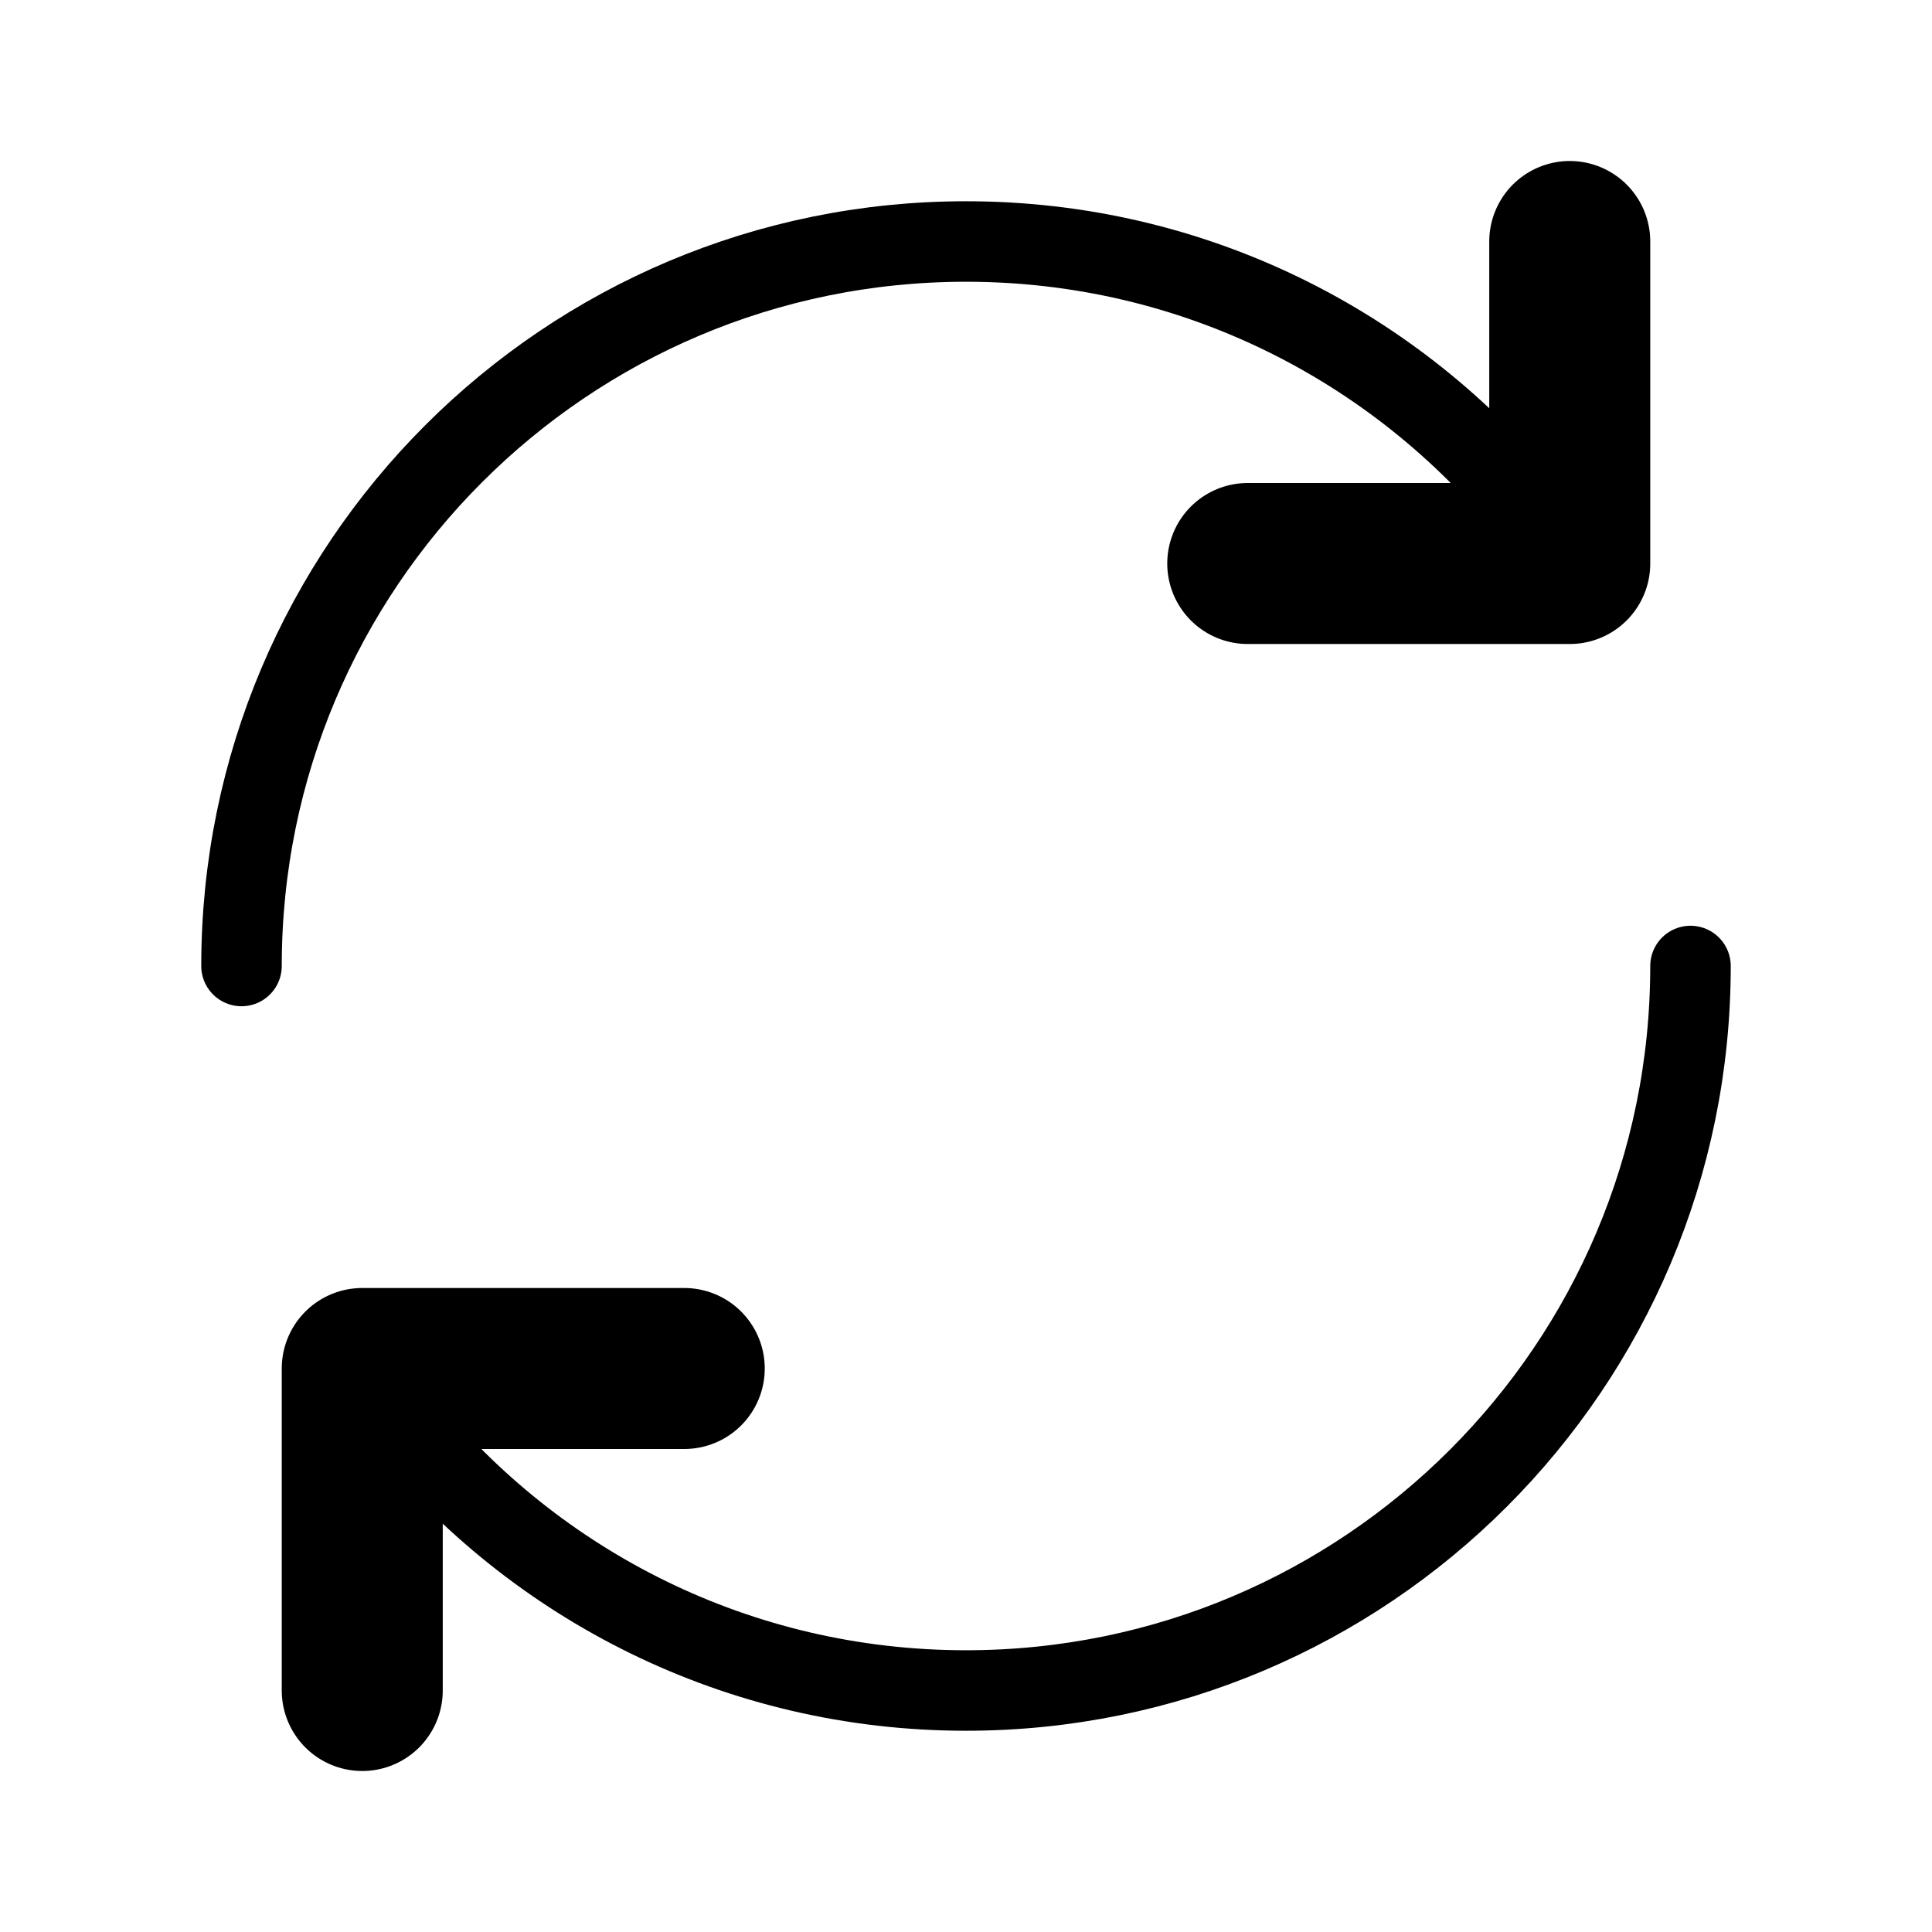 <svg xmlns="http://www.w3.org/2000/svg" width="24" height="24" viewBox="0 0 24 24" fill="none"><path d="M3 12C3 7.029 7.029 3 12 3C14.827 3 17.35 4.303 19 6.342" stroke="black" stroke-linecap="round" stroke-linejoin="round"></path><path d="M19.5 3L19.5 7L15.5 7" stroke="black" stroke-width="2" stroke-linecap="round" stroke-linejoin="round"></path><path d="M21 12C21 16.97 16.971 21 12 21C9.173 21 6.65 19.696 5 17.657" stroke="black" stroke-linecap="round" stroke-linejoin="round"></path><path d="M4.5 21L4.5 17L8.5 17" stroke="black" stroke-width="2" stroke-linecap="round" stroke-linejoin="round"></path></svg>